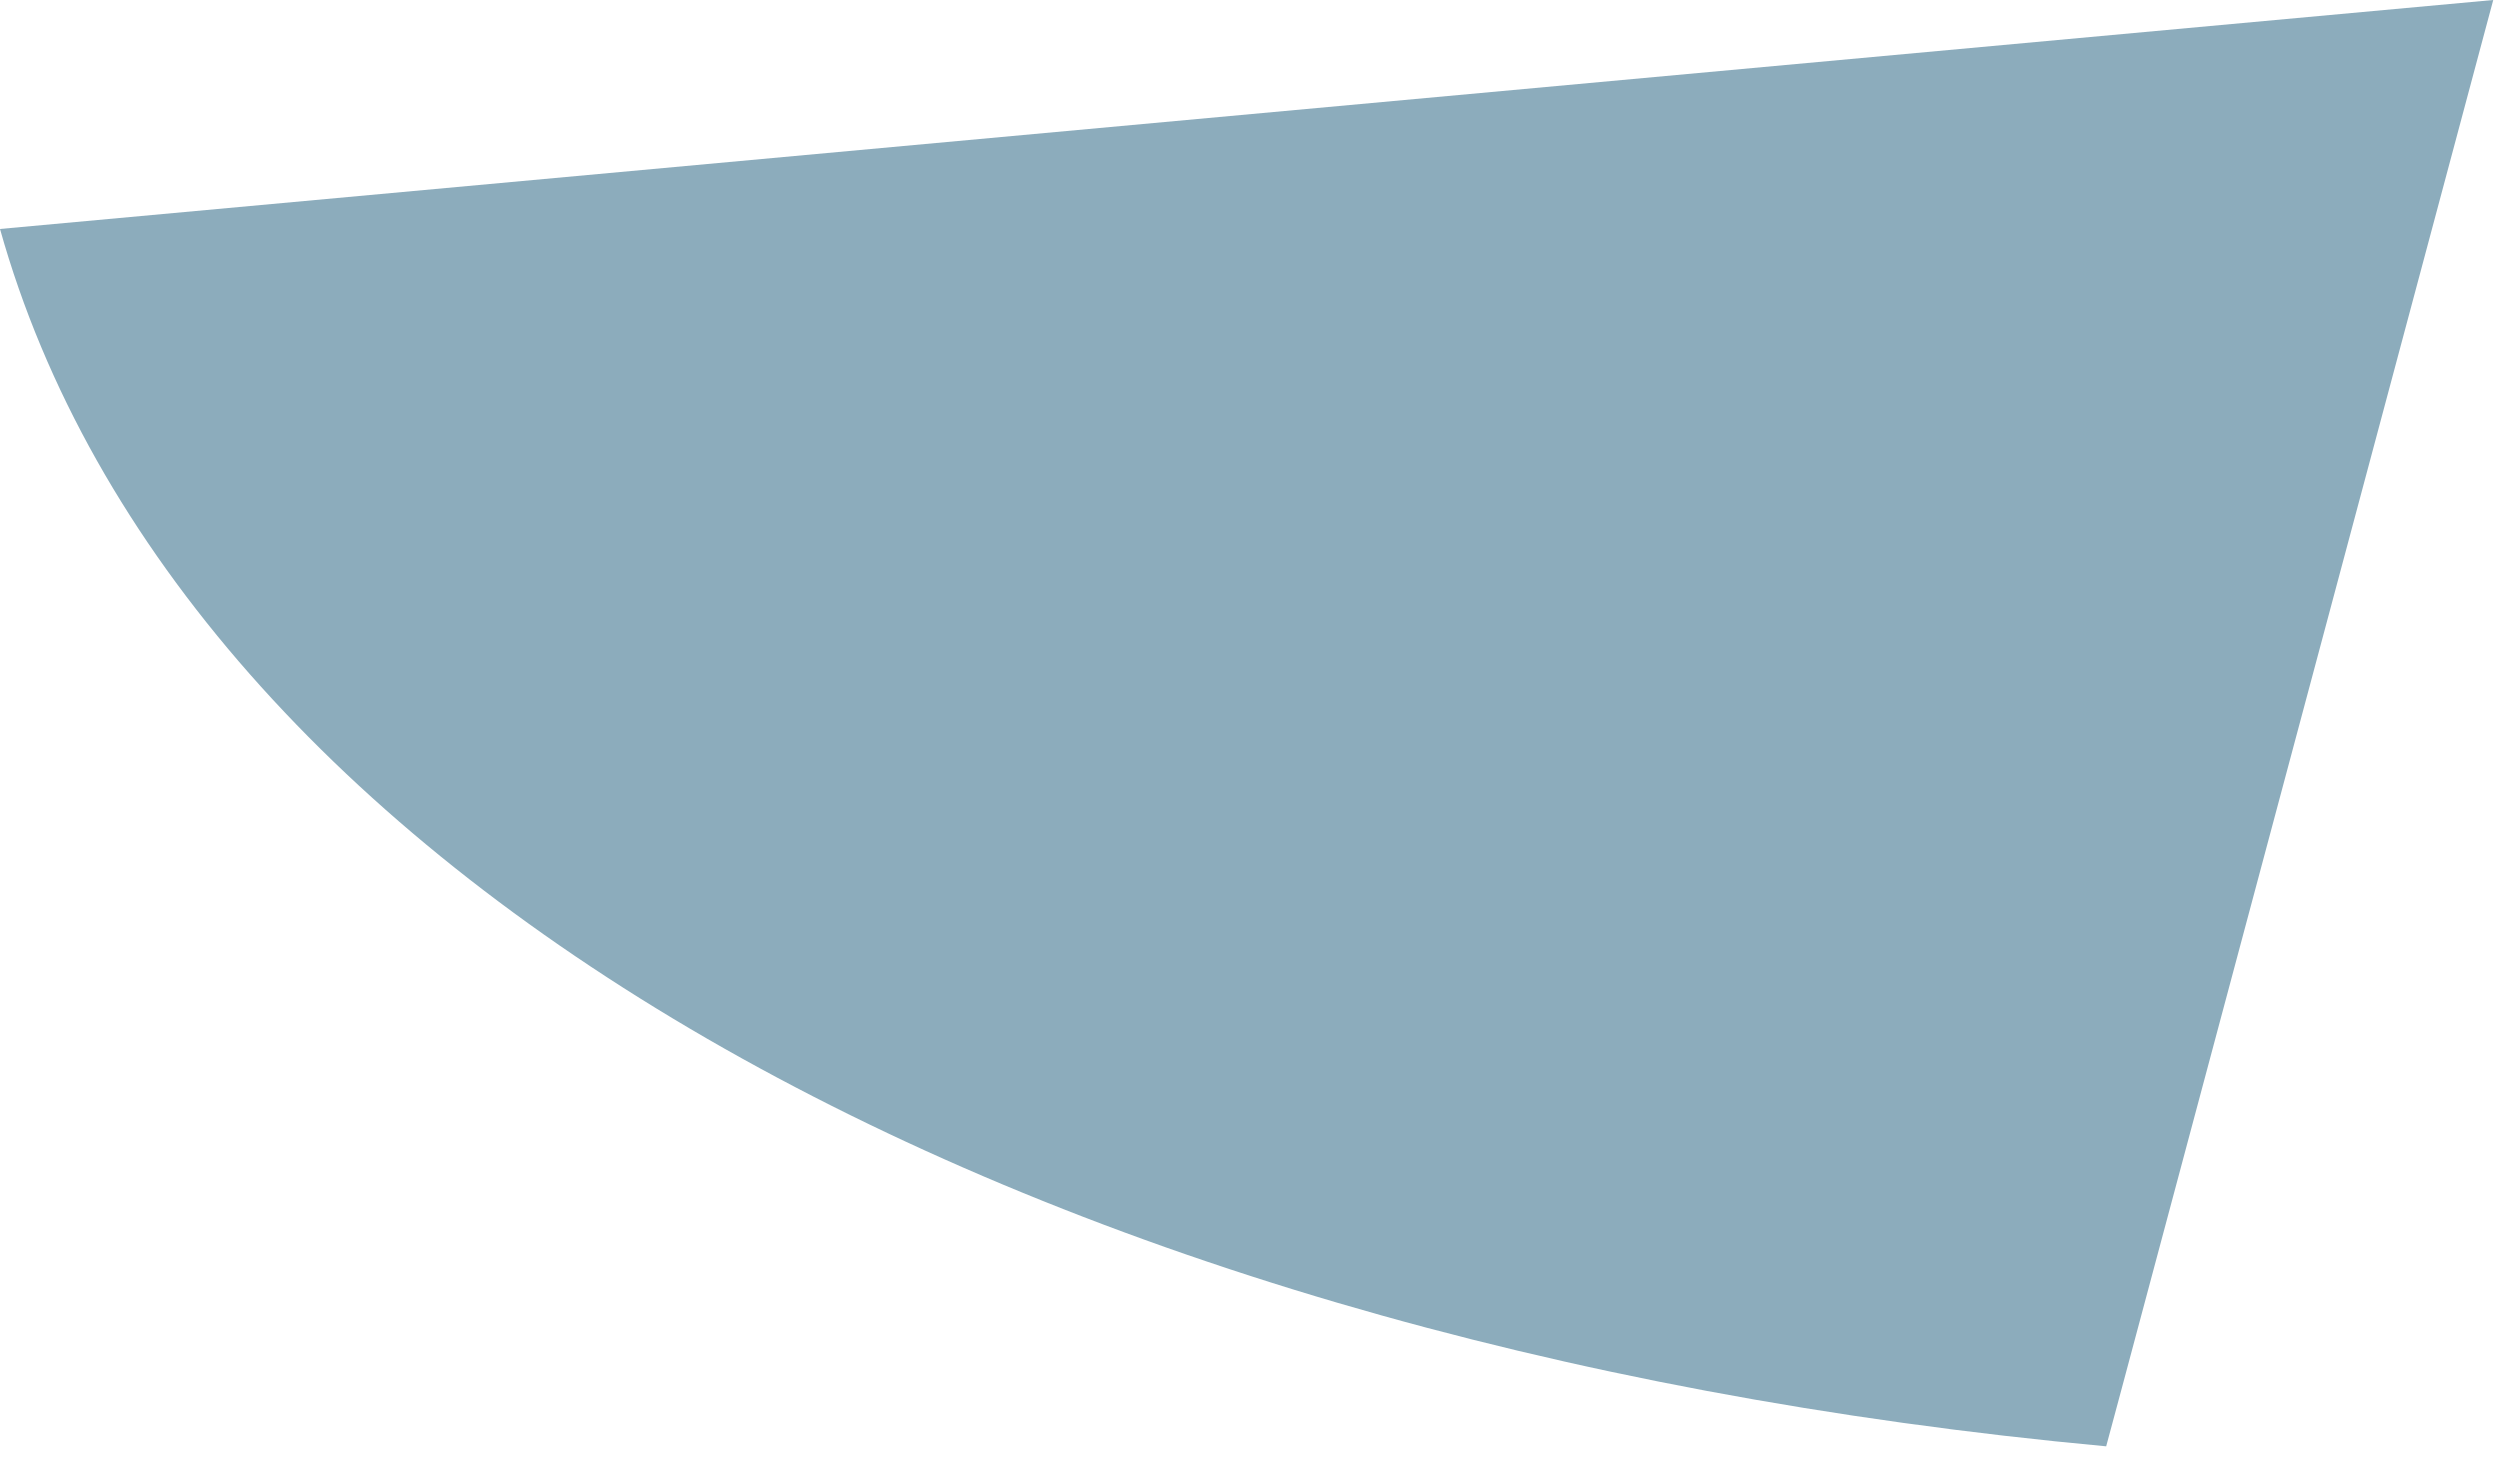 <?xml version="1.0" encoding="utf-8"?>
<svg xmlns="http://www.w3.org/2000/svg" fill="none" height="100%" overflow="visible" preserveAspectRatio="none" style="display: block;" viewBox="0 0 17 10" width="100%">
<path d="M16.954 0L14.429 9.437L14.322 9.835C10.58 9.489 7.303 8.504 4.81 7.064C2.317 5.623 0.609 3.727 0 1.557L16.954 0Z" fill="#8CACBC" id="Vector"/>
</svg>